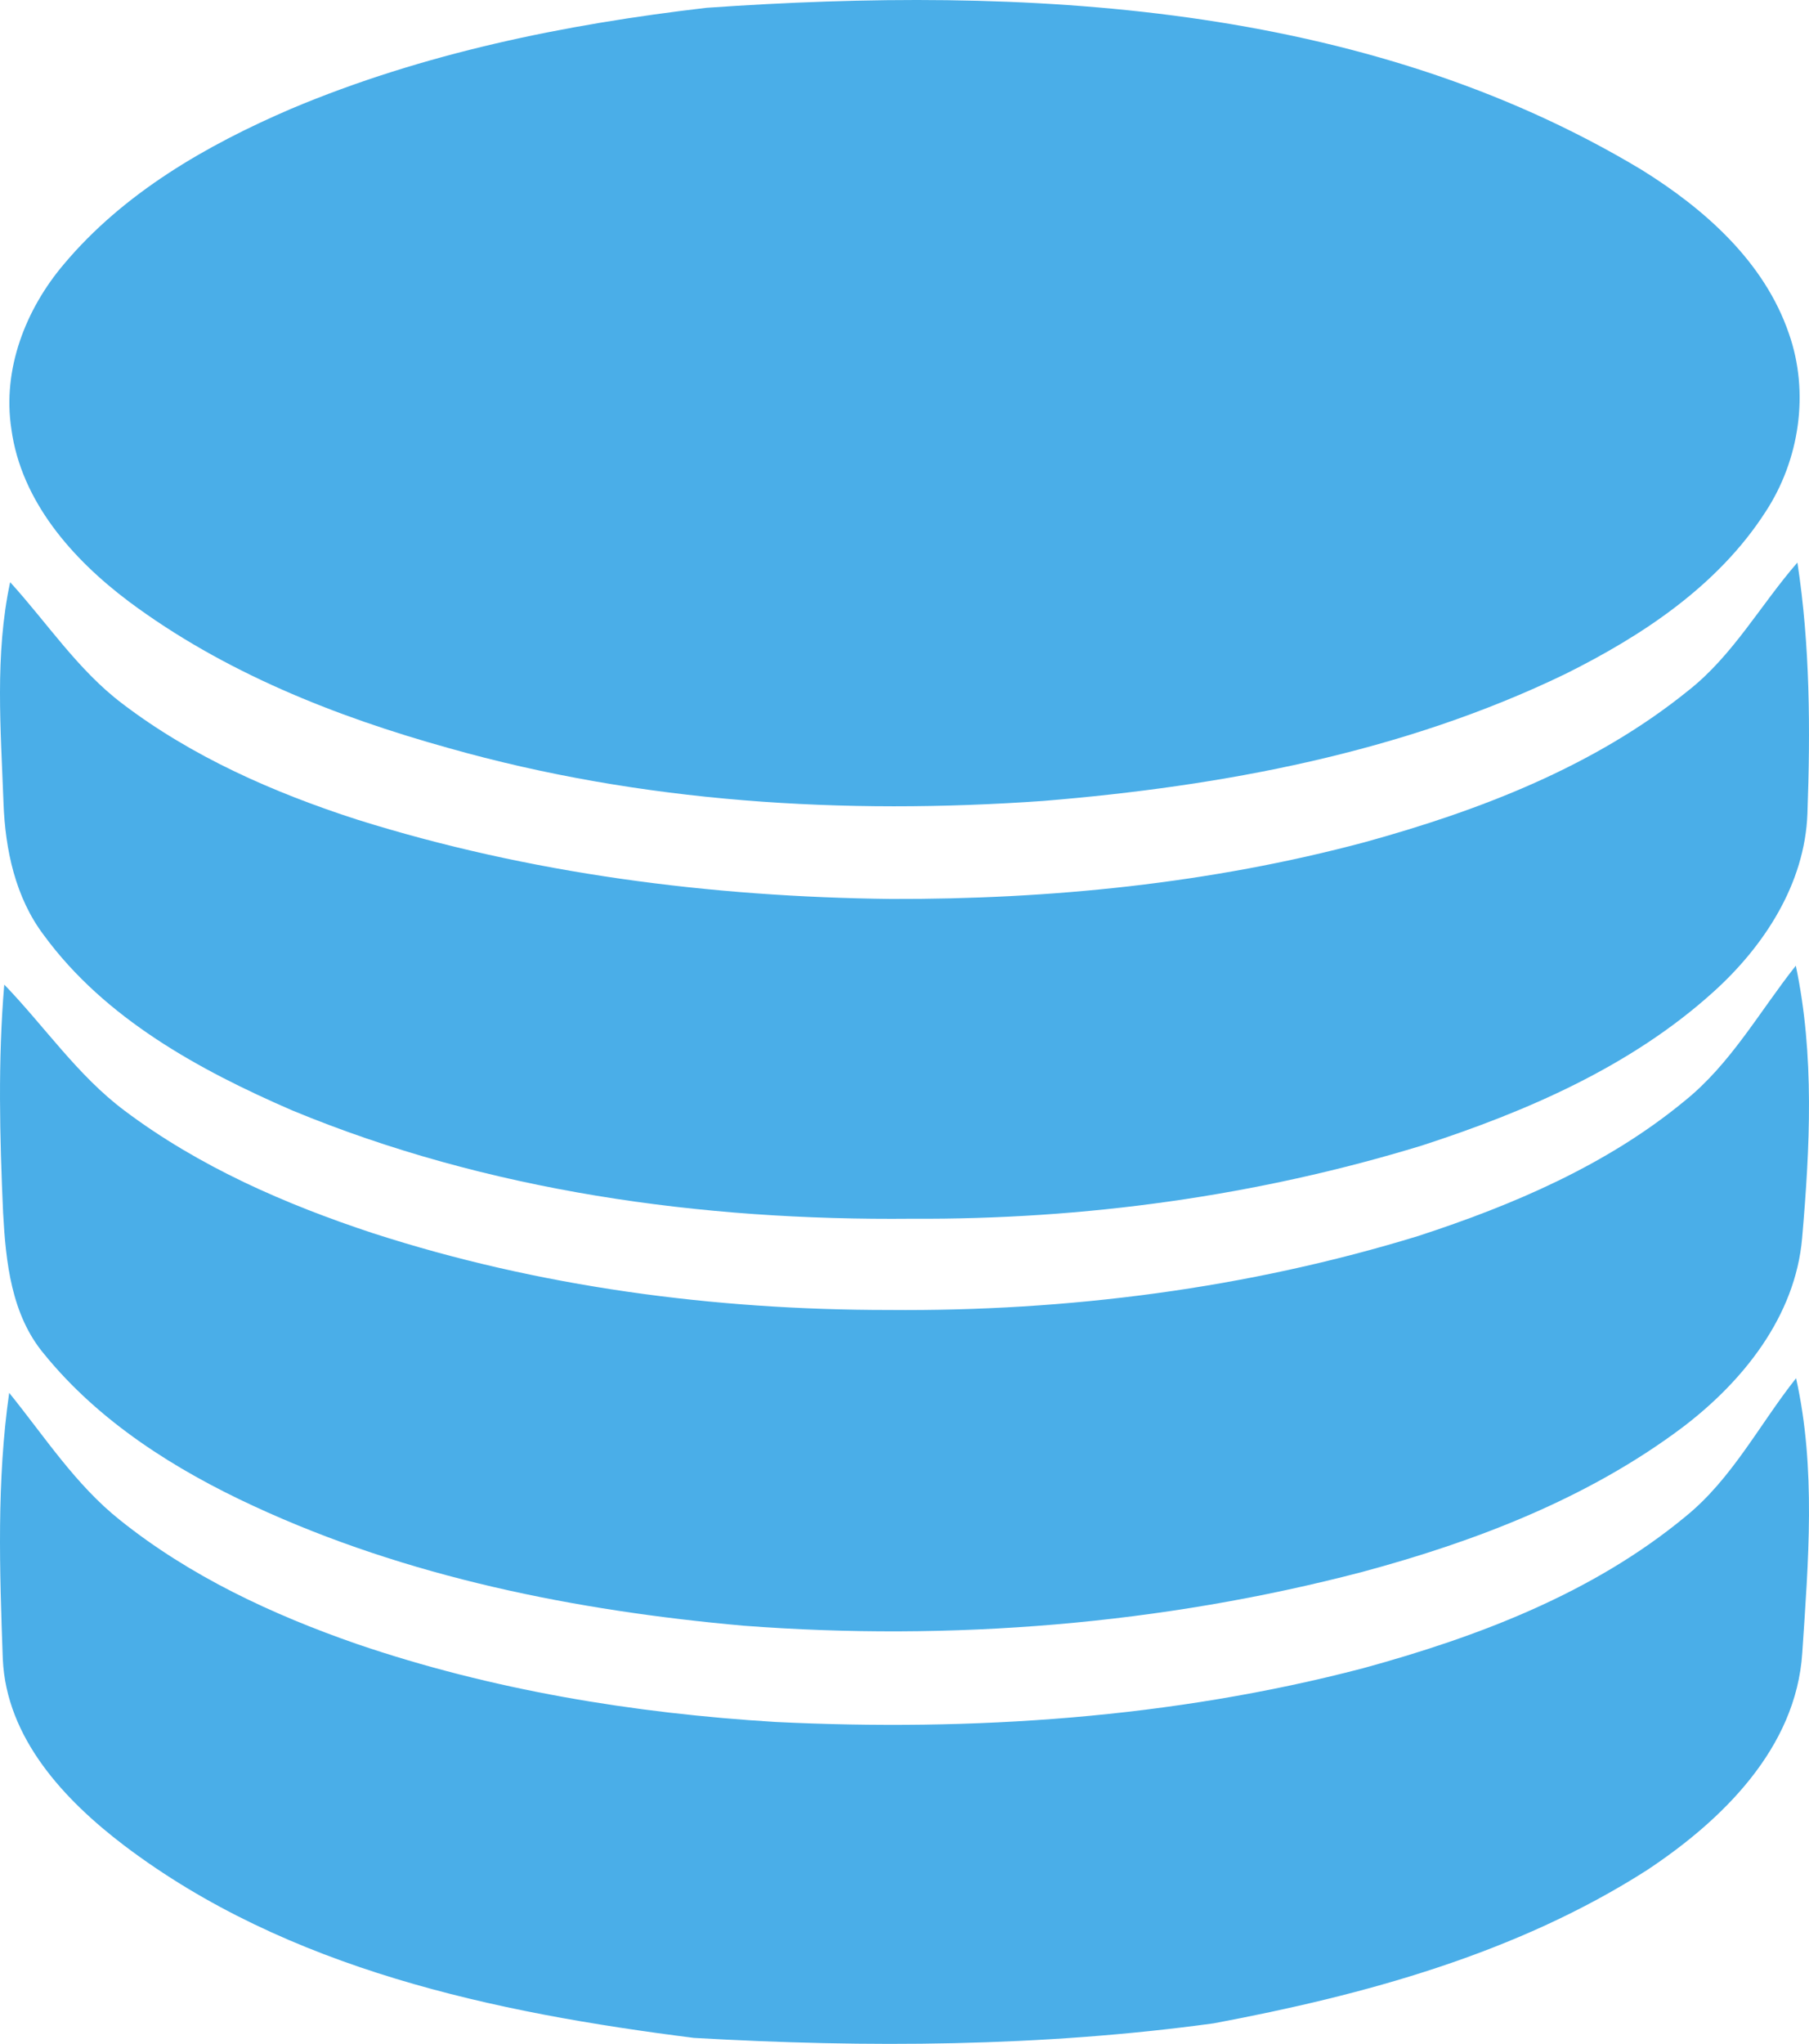 <?xml version="1.0" encoding="UTF-8"?>
<svg width="193px" height="218px" viewBox="0 0 193 218" version="1.1" xmlns="http://www.w3.org/2000/svg" xmlns:xlink="http://www.w3.org/1999/xlink">
    <title>database</title>
    <g id="Page-1" stroke="none" stroke-width="1" fill="none" fill-rule="evenodd">
        <g id="S1-Copy" transform="translate(-1170, -655)" fill="#4AAEE8" fill-rule="nonzero">
            <g id="database" transform="translate(1170, 655)">
                <path d="M75.389,0.831 C109.181,-1.516 145.362,0.189 175.167,18.127 C181.863,22.29 188.241,27.915 190.862,35.599 C193.065,41.889 191.986,49.075 188.351,54.611 C183.284,62.473 175.222,67.799 167.005,71.885 C149.647,80.278 130.405,83.854 111.329,85.426 C90.06,86.932 68.417,85.615 47.832,79.779 C35.771,76.424 23.854,71.696 13.743,64.156 C7.74,59.649 2.244,53.46 1.209,45.731 C0.239,39.375 2.74,32.986 6.804,28.192 C13.203,20.563 22.036,15.48 31.057,11.605 C45.144,5.67 60.267,2.592 75.389,0.831 Z" id="Path"></path>
                <path d="M180.117,73.66 C184.886,69.911 187.833,64.517 191.762,60 C193.12,68.847 193.153,77.837 192.833,86.761 C192.568,94.271 188.197,100.959 182.733,105.859 C173.958,113.764 162.865,118.555 151.728,122.173 C134.122,127.566 115.656,130.099 97.255,129.989 C74.804,130.209 52,127.062 31.171,118.434 C21.237,114.126 11.204,108.644 4.691,99.764 C1.634,95.729 0.563,90.631 0.375,85.687 C0.088,77.826 -0.574,69.856 1.082,62.094 C5.033,66.435 8.301,71.446 13.025,75.031 C20.475,80.71 29.184,84.536 38.07,87.408 C56.459,93.186 75.798,95.663 95.048,95.883 C112.046,95.938 129.144,94.227 145.591,89.831 C157.887,86.443 170.128,81.74 180.117,73.66 Z" id="Path"></path>
                <path d="M179.708,117.443 C184.643,113.487 187.727,107.877 191.593,103 C193.609,112.545 193.102,122.419 192.265,132.073 C191.538,140.402 185.964,147.349 179.498,152.248 C169.43,159.809 157.445,164.401 145.361,167.656 C123.892,173.277 101.454,175.075 79.335,173.398 C61.424,171.798 43.458,168.225 27.078,160.642 C18.684,156.763 10.599,151.667 4.717,144.434 C1.203,140.259 0.619,134.615 0.332,129.377 C-0.031,121.268 -0.229,113.126 0.454,105.016 C4.75,109.466 8.274,114.704 13.275,118.452 C21.196,124.413 30.416,128.446 39.801,131.536 C57.513,137.267 76.196,139.722 94.801,139.722 C113.89,139.887 133.079,137.432 151.343,131.821 C161.444,128.523 171.457,124.249 179.708,117.443 Z" id="Path"></path>
                <path d="M179.833,161.747 C184.797,157.722 187.713,151.927 191.62,147 C193.767,156.612 192.93,166.564 192.281,176.308 C191.62,186.48 183.729,194.156 175.716,199.468 C161.804,208.365 145.559,212.797 129.479,215.81 C111.131,218.317 92.487,218.427 74.029,217.361 C52.776,214.677 30.697,210.047 13.263,196.851 C6.88,192.001 0.672,185.392 0.298,176.946 C-0.043,167.488 -0.362,157.953 0.98,148.562 C4.755,153.224 8.057,158.36 12.801,162.132 C20.263,168.115 29.057,172.217 38.05,175.34 C52.446,180.256 67.601,182.741 82.757,183.665 C103.768,184.688 125.054,183.269 145.46,177.924 C157.699,174.57 169.949,169.929 179.833,161.747 Z" id="Path"></path>
            </g>
        </g>
    </g>
</svg>
